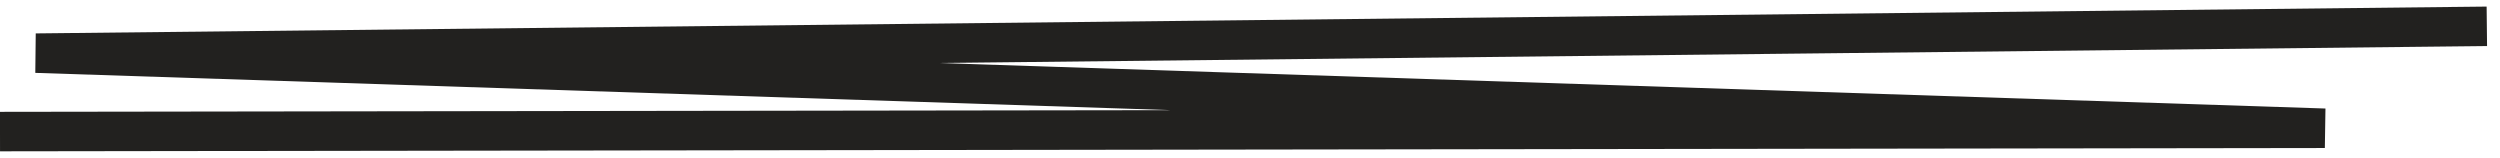 <?xml version="1.0" encoding="UTF-8"?>
<svg width="190px" height="12px" viewBox="0 0 190 12" version="1.1" xmlns="http://www.w3.org/2000/svg" xmlns:xlink="http://www.w3.org/1999/xlink">
    <title>B574D832-E7CB-4521-89C1-EB6C7E1DEB36</title>
    <g id="Website" stroke="none" stroke-width="1" fill="none" fill-rule="evenodd">
        <g id="05-Author-1" transform="translate(-858, -3348)" stroke="#22211F" stroke-width="3">
            <g id="BLOC-3" transform="translate(121, 1015)">
                <path d="M737,2335 L913.686,2335.253 C855.702,2337.156 797.718,2339.058 739.732,2340.961 C801.822,2341.641 863.911,2342.321 926,2343" id="Stroke-1-Copy-3" transform="translate(831.5, 2339) scale(1, -1) translate(-831.5, -2339) "></path>
            </g>
        </g>
    </g>
</svg>
